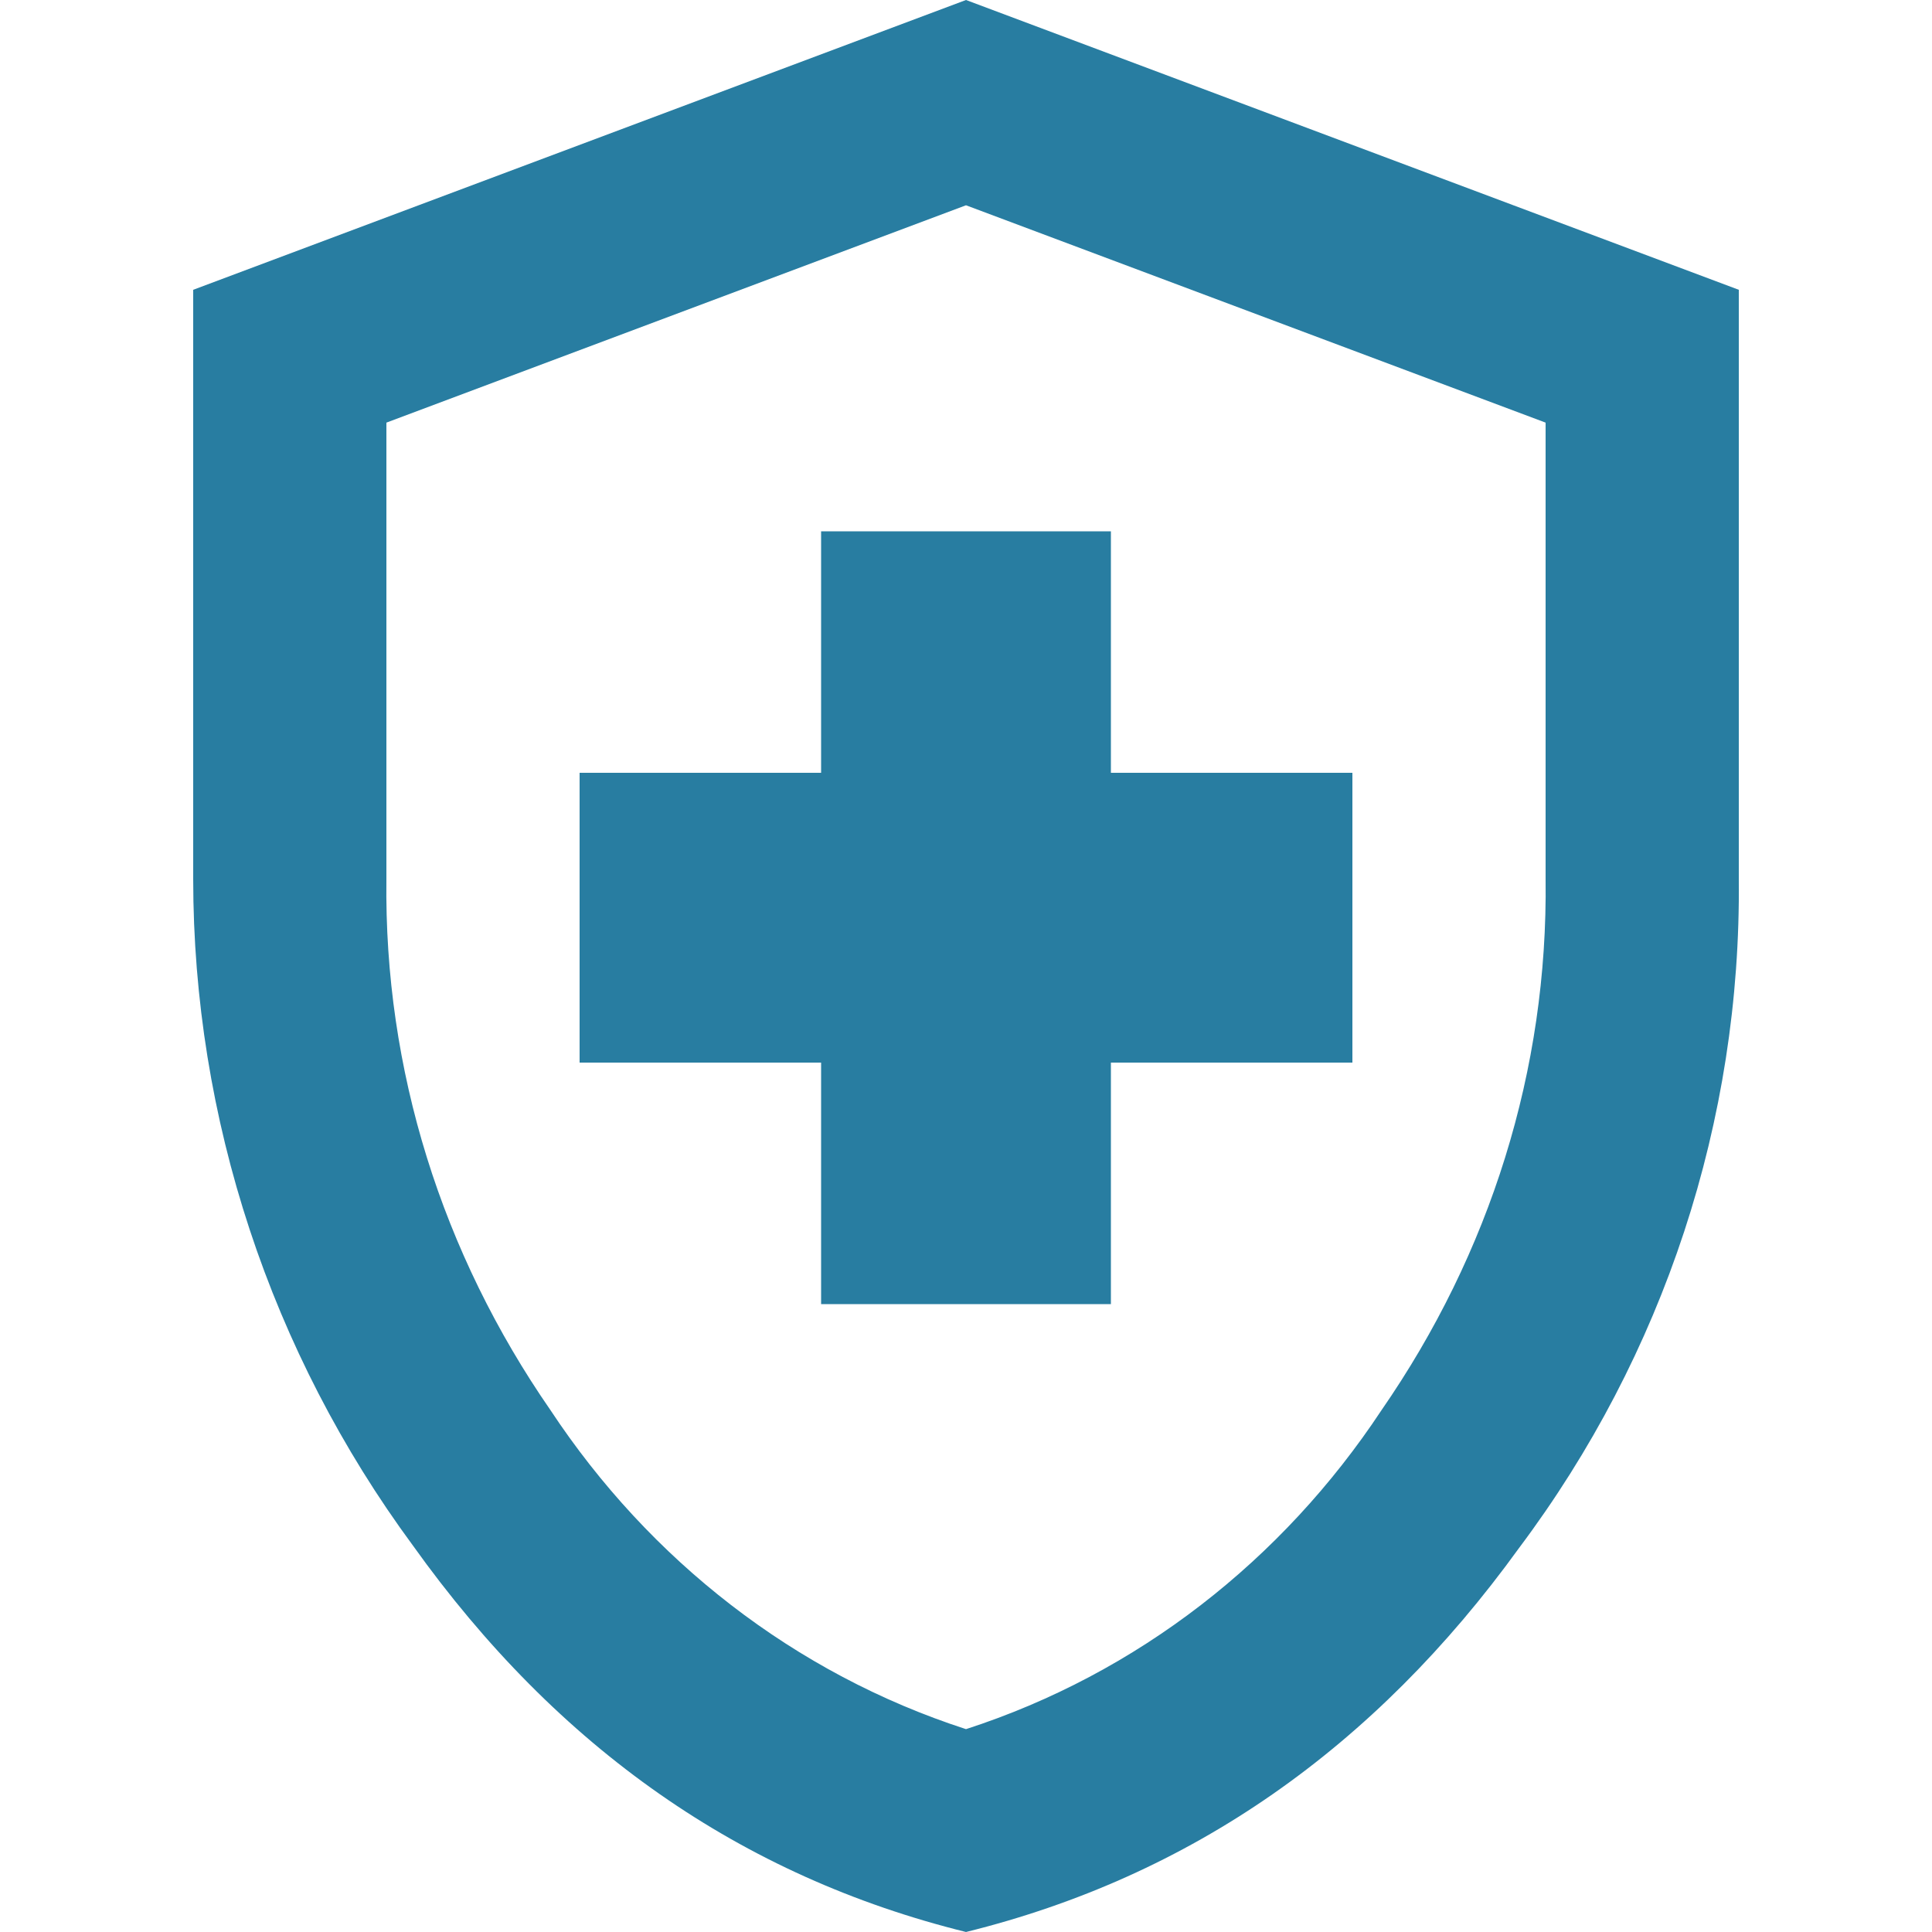 <?xml version="1.0" encoding="utf-8"?>
<!-- Generator: Adobe Illustrator 27.8.1, SVG Export Plug-In . SVG Version: 6.00 Build 0)  -->
<svg version="1.1" id="Capa_1" xmlns="http://www.w3.org/2000/svg" xmlns:xlink="http://www.w3.org/1999/xlink" x="0px" y="0px"
	 viewBox="0 0 80 80" style="enable-background:new 0 0 80 80;" xml:space="preserve">
<style type="text/css">
	.st0{fill:#080633;}
	.st1{fill:#090734;}
	.st2{fill:#090733;}
	.st3{fill:#ECEFF1;}
	.st4{fill:#CFD8DC;}
	.st5{fill:#263238;}
	.st6{fill:#37474F;}
	.st7{fill:#FABF2D;}
	.st8{fill:#FDD835;}
	.st9{fill:#FFFFFF;}
	.st10{fill:#FEFEFE;}
	.st11{fill:#FCFCFD;}
	.st12{fill:#FCD735;}
	.st13{fill:#262626;}
	.st14{fill:#3AA5D5;}
	.st15{fill:#161091;}
	.st16{fill:#EA7514;}
	.st17{fill:#FFFFFE;}
	.st18{fill:#FFFEFE;}
	.st19{fill:#010101;}
	.st20{fill:#3F6C7D;}
	.st21{fill:#287DA1;}
	.st22{fill:#D9E1E2;}
	.st23{fill:#FA1328;}
	.st24{fill:none;}
	.st25{fill:none;stroke:#222221;stroke-width:10;stroke-linecap:round;stroke-linejoin:round;stroke-miterlimit:10;}
	.st26{fill:#B3B3B3;}
	.st27{fill:url(#SVGID_1_);}
	.st28{fill-rule:evenodd;clip-rule:evenodd;fill:#FFFFFF;}
	.st29{clip-path:url(#SVGID_00000003802390622440368030000016949620376308103859_);}
	.st30{clip-path:url(#SVGID_00000086664581806129729420000013840010224587091106_);}
	.st31{clip-path:url(#SVGID_00000124140227212455158830000014708147948408308158_);}
	.st32{clip-path:url(#SVGID_00000016790041730210319060000008461858347734159791_);}
	.st33{clip-path:url(#SVGID_00000120518386281708420960000008016064735575989395_);}
	.st34{clip-path:url(#SVGID_00000155850392153708810910000008369284155917427331_);}
	.st35{clip-path:url(#SVGID_00000114757713049486725440000005202704093369424289_);}
	.st36{fill-rule:evenodd;clip-rule:evenodd;fill:#3F6C7D;}
	.st37{clip-path:url(#SVGID_00000075870659647608671020000000171885612003123624_);}
	.st38{clip-path:url(#SVGID_00000094579469841622531490000008892939903045311663_);}
	.st39{clip-path:url(#SVGID_00000142175883014087986010000017376239155639127729_);}
	.st40{clip-path:url(#SVGID_00000106133689121310115170000010988411492883872933_);}
	.st41{clip-path:url(#SVGID_00000006707416382271158630000003173718187898250129_);}
	.st42{clip-path:url(#SVGID_00000175292424479321642190000003555174315214952337_);}
	.st43{fill:#201751;}
	.st44{fill:#FF5100;}
</style>
<path id="health_and_safety_FILL0_wght400_GRAD0_opsz24" class="st21" d="M34,54h12V44h10V32H46V22H34v10H24v12h10V54z M40,80
	c-9.3-2.3-16.9-7.6-22.9-16c-5.9-8-9.1-17.7-9.1-27.6V12L40,0l32,12v24.4c0.1,10-3.1,19.7-9.1,27.7C56.9,72.4,49.3,77.7,40,80z
	 M40,71.6c7.1-2.3,13.1-7,17.2-13.2c4.5-6.5,6.9-14.1,6.8-22V17.5l-24-9l-24,9v18.9c-0.1,7.9,2.3,15.5,6.8,22
	C26.9,64.6,32.9,69.3,40,71.6z"/>
</svg>
